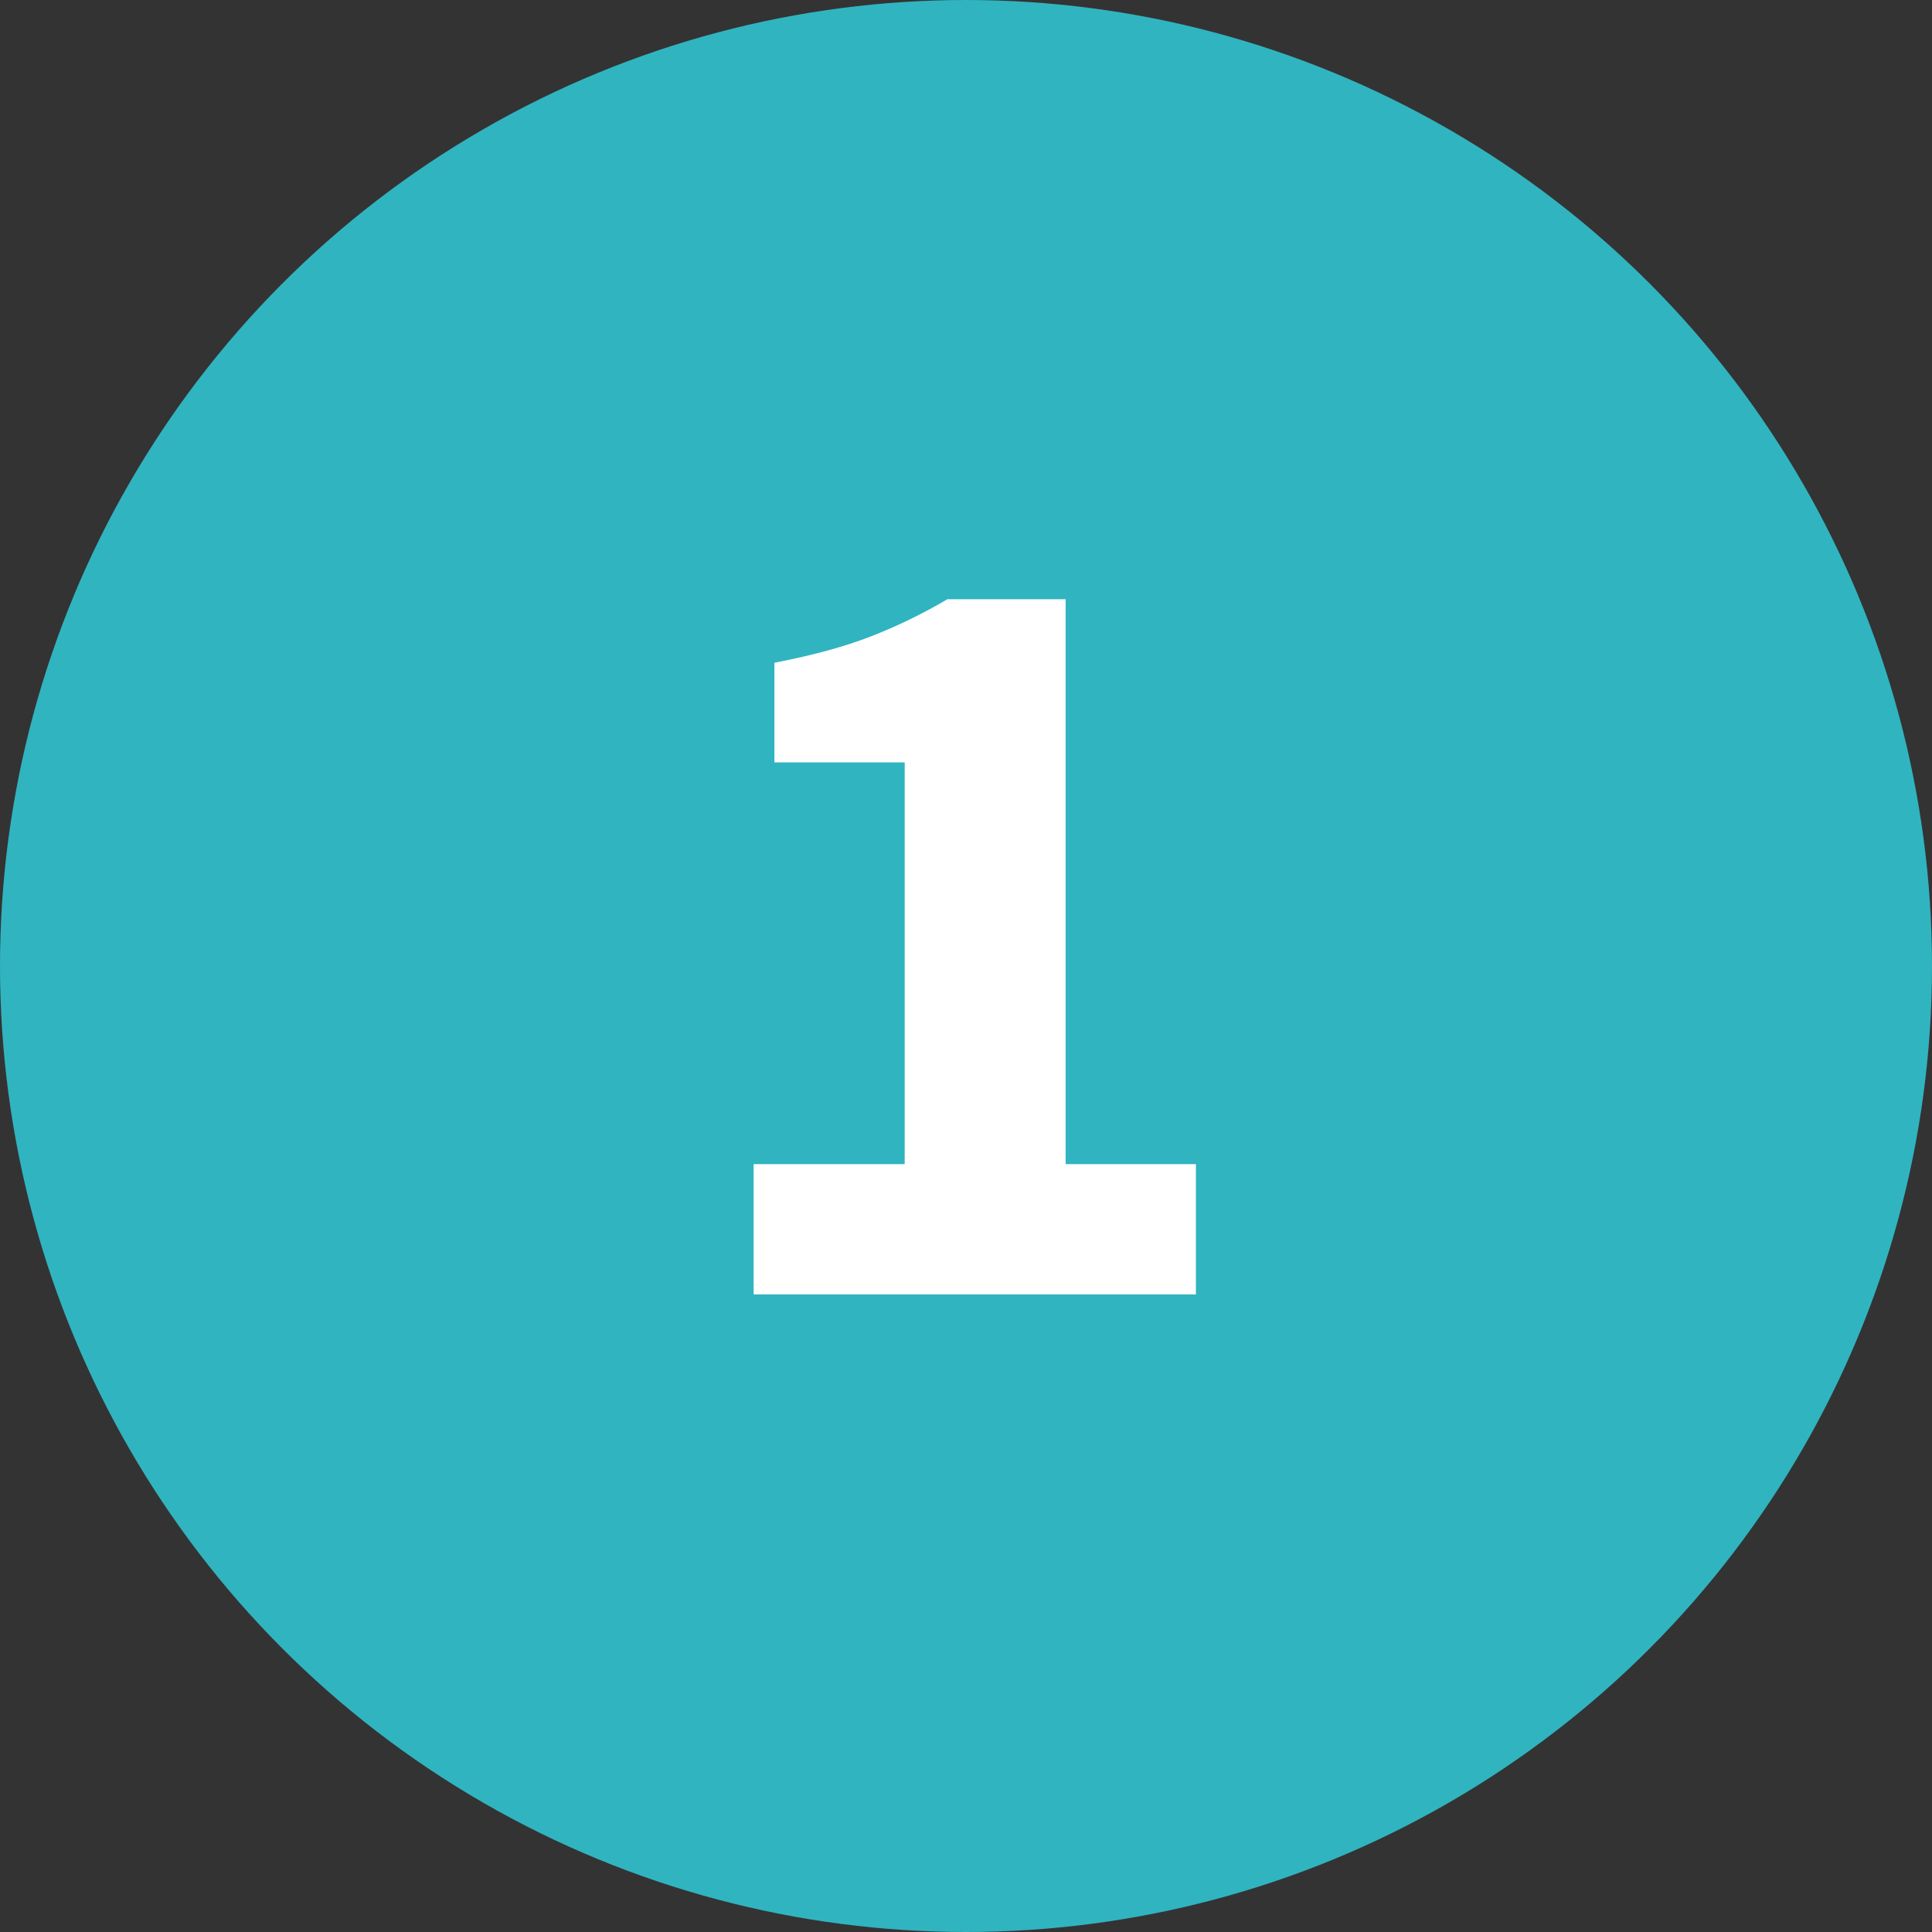 <?xml version="1.0" encoding="UTF-8"?>
<svg xmlns="http://www.w3.org/2000/svg" xmlns:xlink="http://www.w3.org/1999/xlink" width="300px" height="300px" viewBox="0 0 300 300" version="1.1">
  <rect x="0" y="0" width="300" height="300" fill="#333333" stroke="none"/>
  <title>Artboard</title>
  <g id="Artboard" stroke="none" stroke-width="1" fill="none" fill-rule="evenodd">
    <circle id="Oval" fill="#30B4C0" cx="150" cy="150" r="150"></circle>
    <g id="Number" transform="translate(117.02, 93.05)" fill="#FFFFFF" fill-rule="nonzero">
      <path d="M0,107.95 L0,87.72 L23.46,87.72 L23.46,25.33 L3.23,25.33 L3.23,9.86 C9.123,8.727 14.11,7.367 18.19,5.78 C22.27,4.193 26.237,2.267 30.09,0 L48.45,0 L48.45,87.72 L68.68,87.72 L68.68,107.95 L0,107.95 Z" id="Path"></path>
    </g>
  </g>
</svg>
